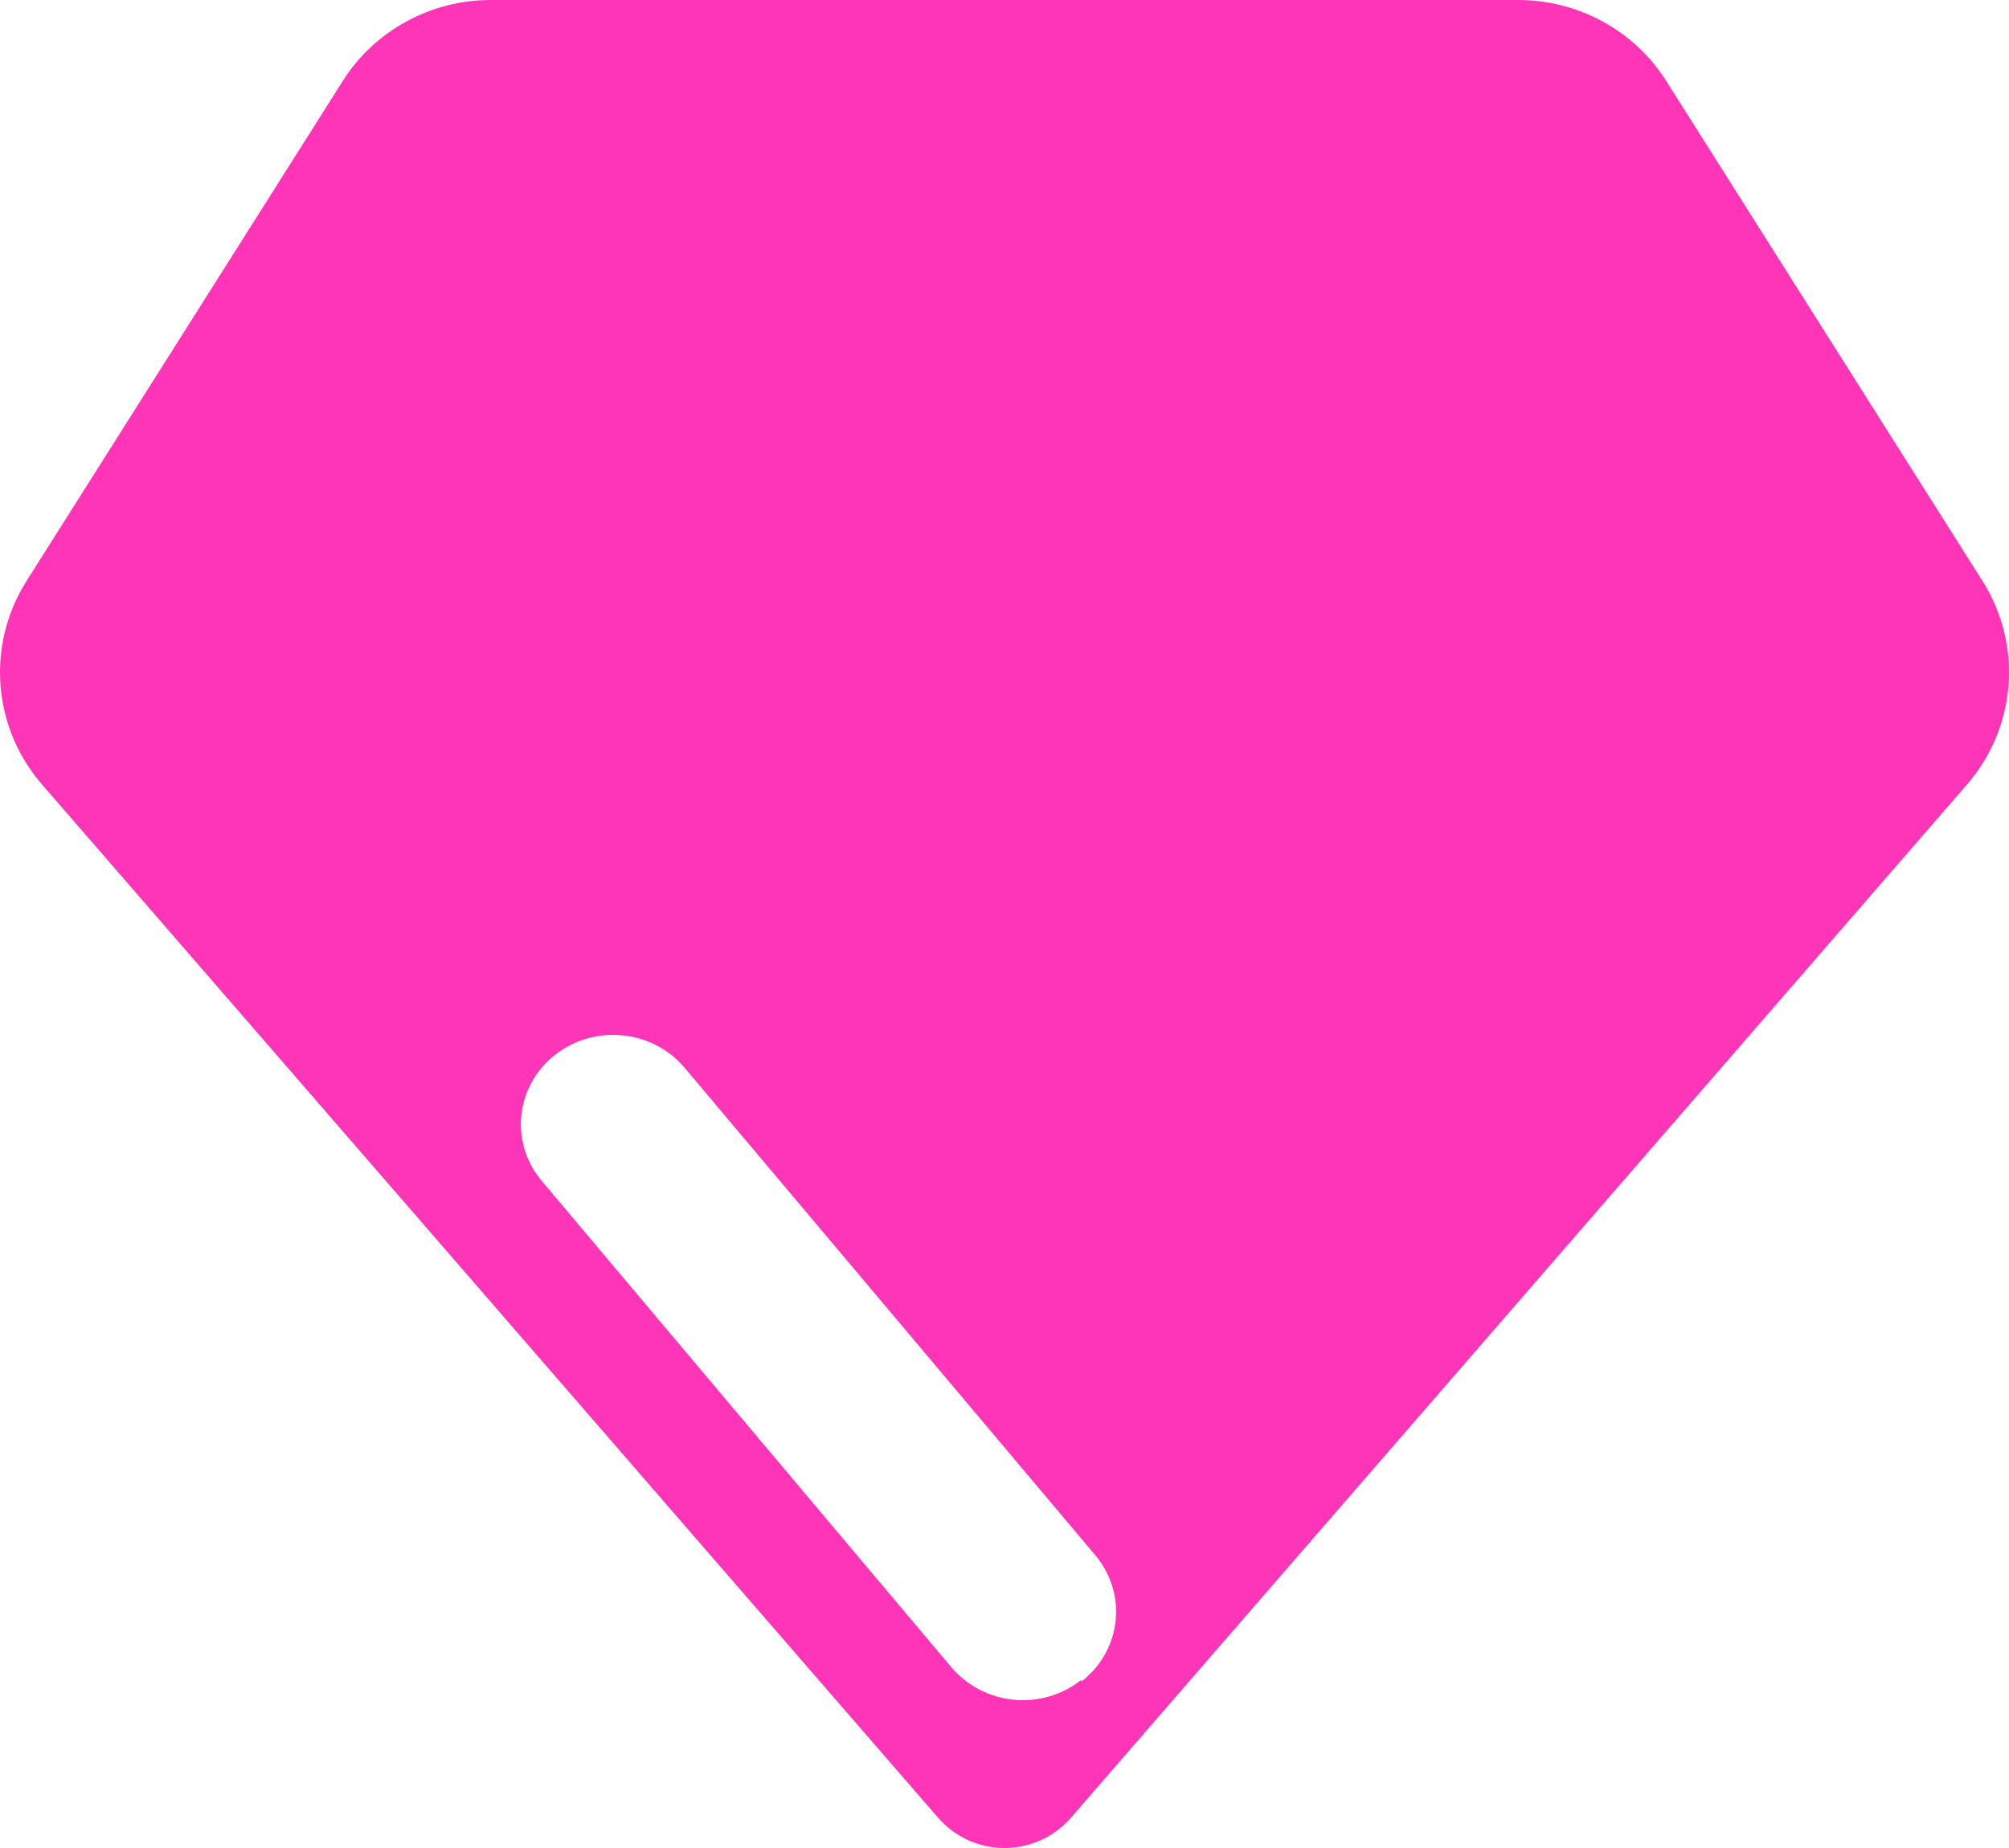 <svg width="25" height="23" viewBox="0 0 25 23" fill="none" xmlns="http://www.w3.org/2000/svg">
<path fill-rule="evenodd" clip-rule="evenodd" d="M24.672 7.234L20.734 1.007C20.337 0.379 19.639 -0.001 18.89 4.30865e-06H6.11C5.361 -0.001 4.663 0.379 4.266 1.007L0.328 7.234C-0.173 8.029 -0.094 9.053 0.523 9.764L11.675 22.625C11.882 22.863 12.183 23 12.5 23C12.817 23 13.118 22.863 13.325 22.625L24.477 9.764C25.094 9.053 25.173 8.029 24.672 7.234ZM13.456 20.907C13.221 21.095 12.918 21.184 12.615 21.155C12.312 21.125 12.033 20.98 11.84 20.752L6.742 14.698C6.34 14.223 6.411 13.522 6.902 13.132C7.392 12.743 8.116 12.812 8.518 13.288L13.617 19.341C13.817 19.57 13.914 19.869 13.883 20.168C13.853 20.467 13.699 20.742 13.456 20.929V20.907Z" fill="#FF35B7"/>
</svg>
